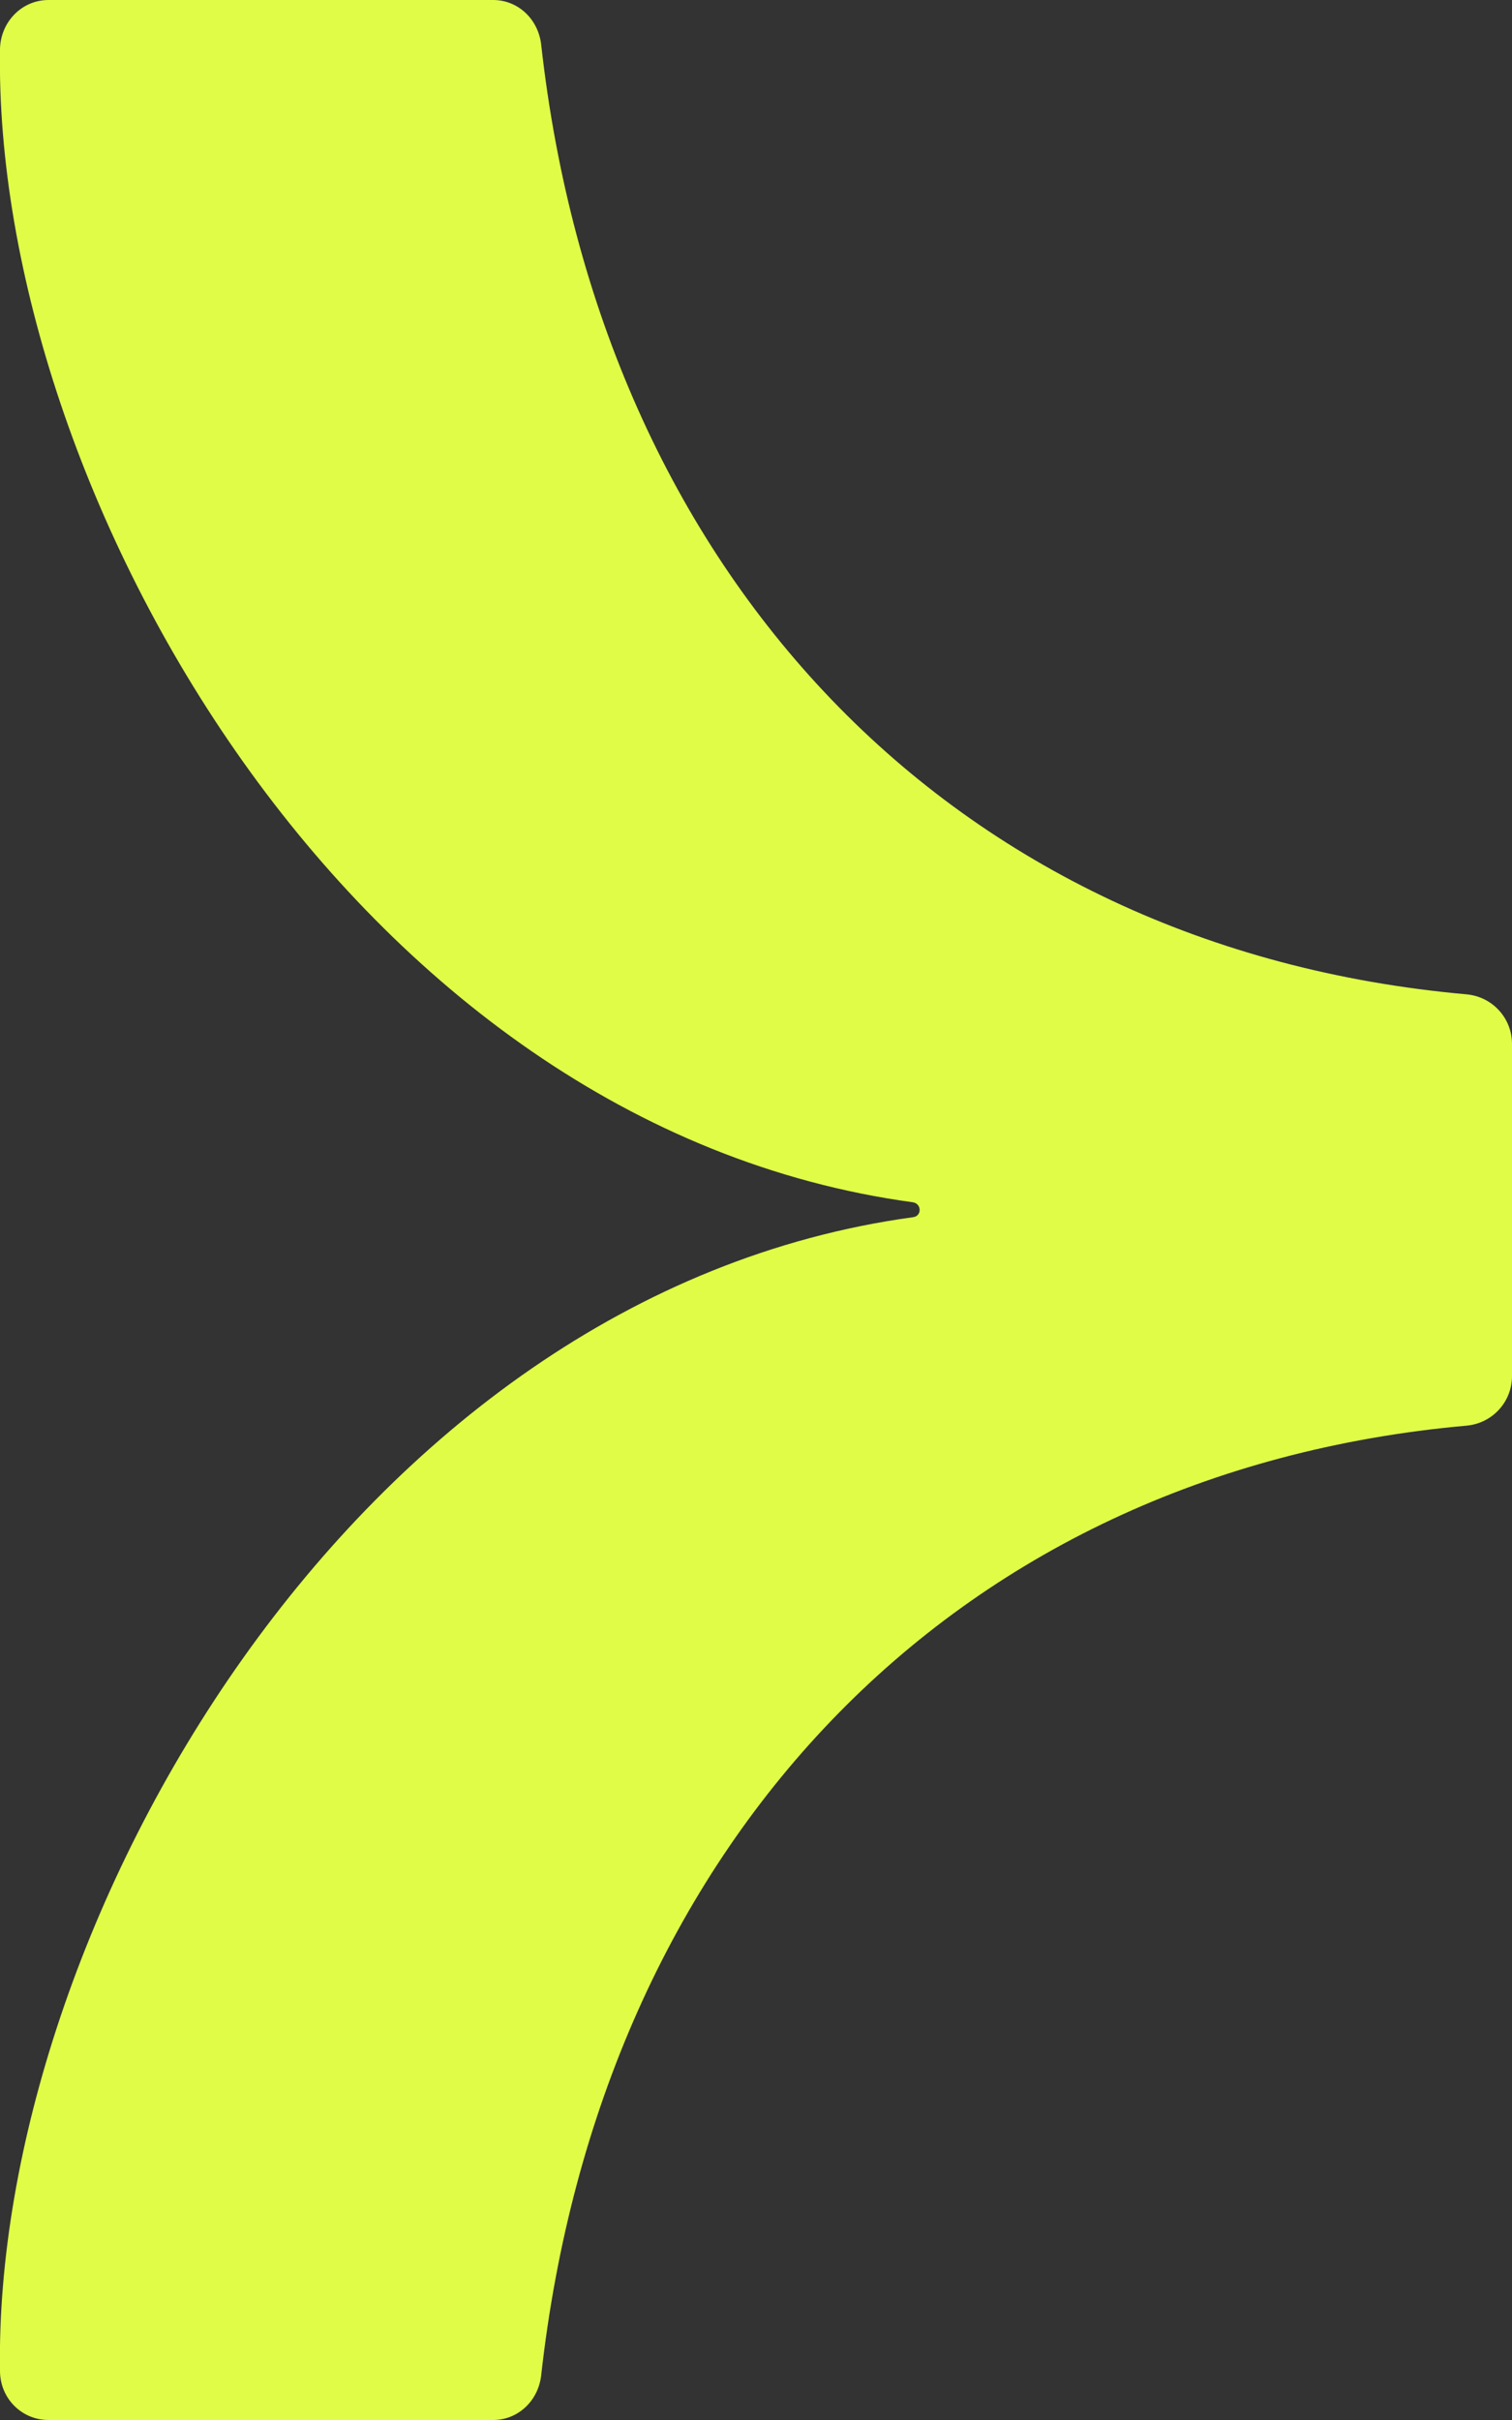 <svg xmlns="http://www.w3.org/2000/svg" width="30" height="48" viewBox="0 0 30 48" fill="none"><rect x="0" y="0" width="30" height="48" fill="#333333" stroke="none"/><g clip-path="url(#clip0_14090_17681)"><path d="M9.785 48C10.28 48 10.682 47.618 10.738 47.112C11.905 36.659 18.824 29.193 29.104 28.277C29.608 28.229 30 27.809 30 27.294V20.706C30 20.191 29.608 19.771 29.104 19.723C18.824 18.807 11.905 11.341 10.738 0.888C10.682 0.382 10.28 0 9.785 0H0.962C0.43 0 0.01 0.439 0 0.974C-0.14 9.68 6.956 22.329 18.114 23.847C18.291 23.876 18.291 24.124 18.114 24.143C6.956 25.671 -0.14 38.32 0 47.026C0 47.57 0.43 48 0.962 48H9.785Z" fill="#E0FC47"></path></g><defs><clipPath id="clip0_14090_17681"><rect width="30" height="48" fill="white"></rect></clipPath></defs></svg>